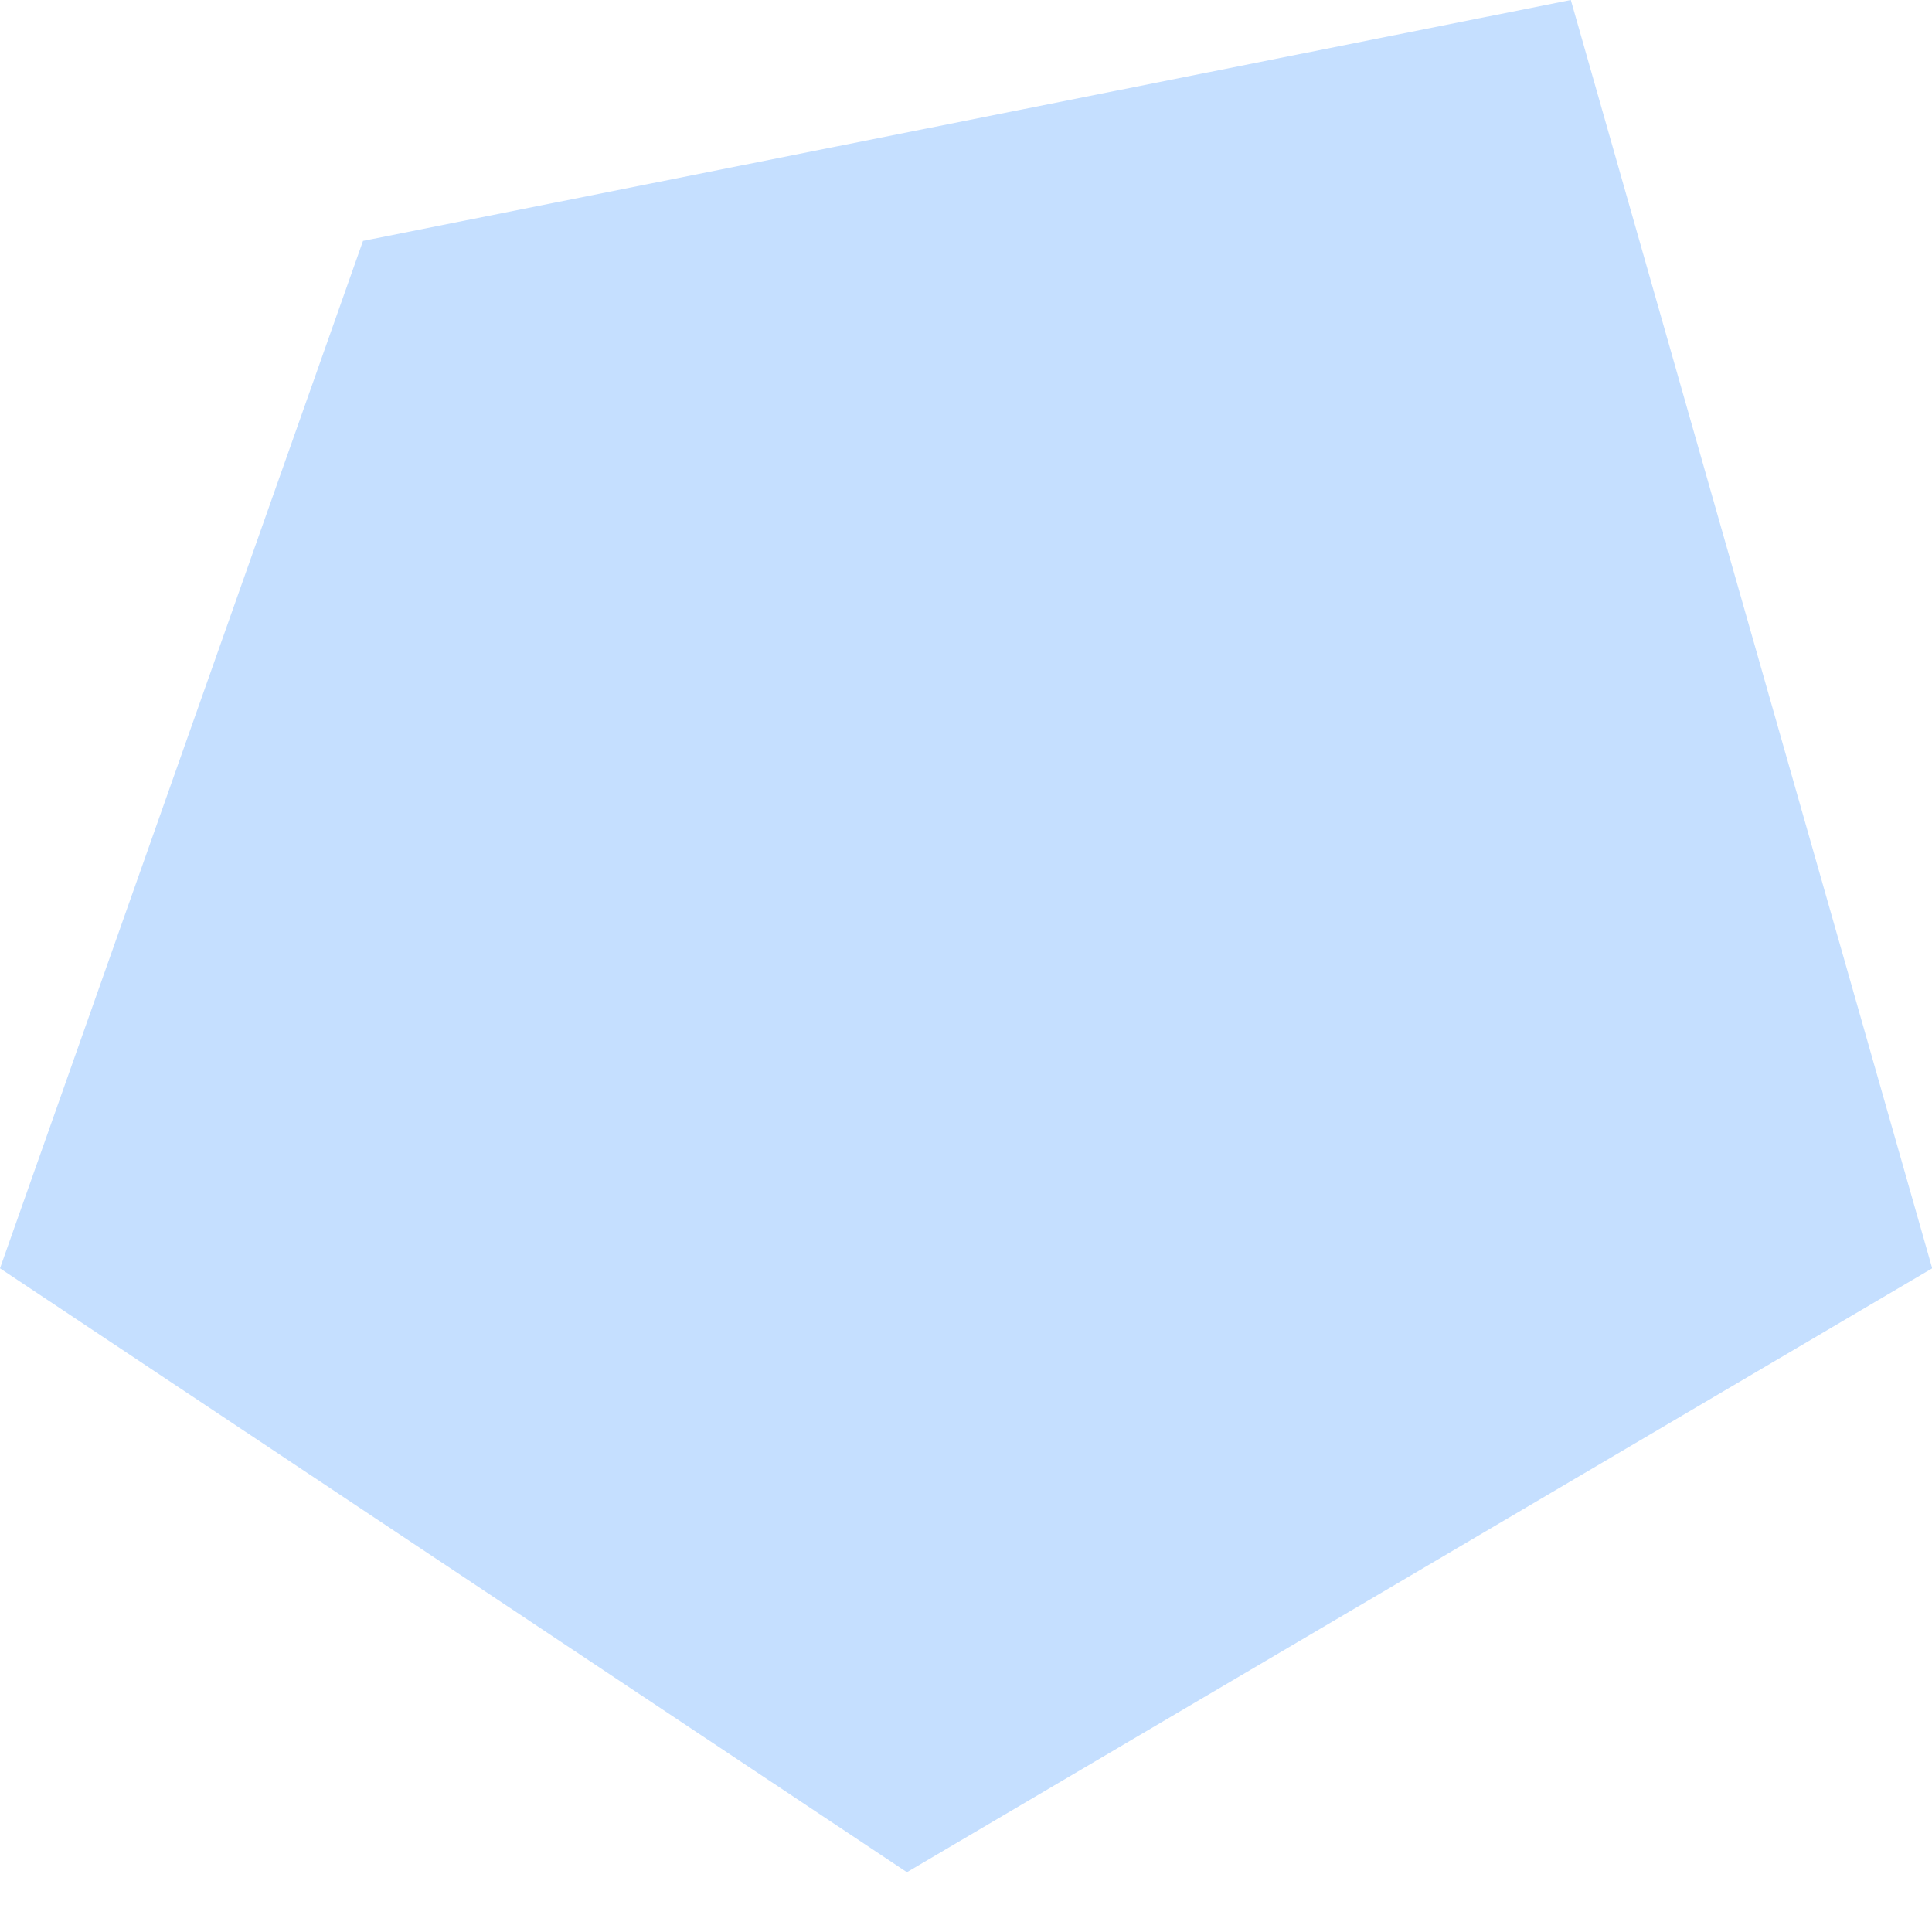<?xml version="1.0" encoding="UTF-8"?> <svg xmlns="http://www.w3.org/2000/svg" width="19" height="19" viewBox="0 0 19 19" fill="none"> <path fill-rule="evenodd" clip-rule="evenodd" d="M3.57 2.369L0 12.473L8.919 18.412L19.002 12.473L15.448 -0L3.57 2.369Z" fill="#C5DFFF"></path> </svg> 